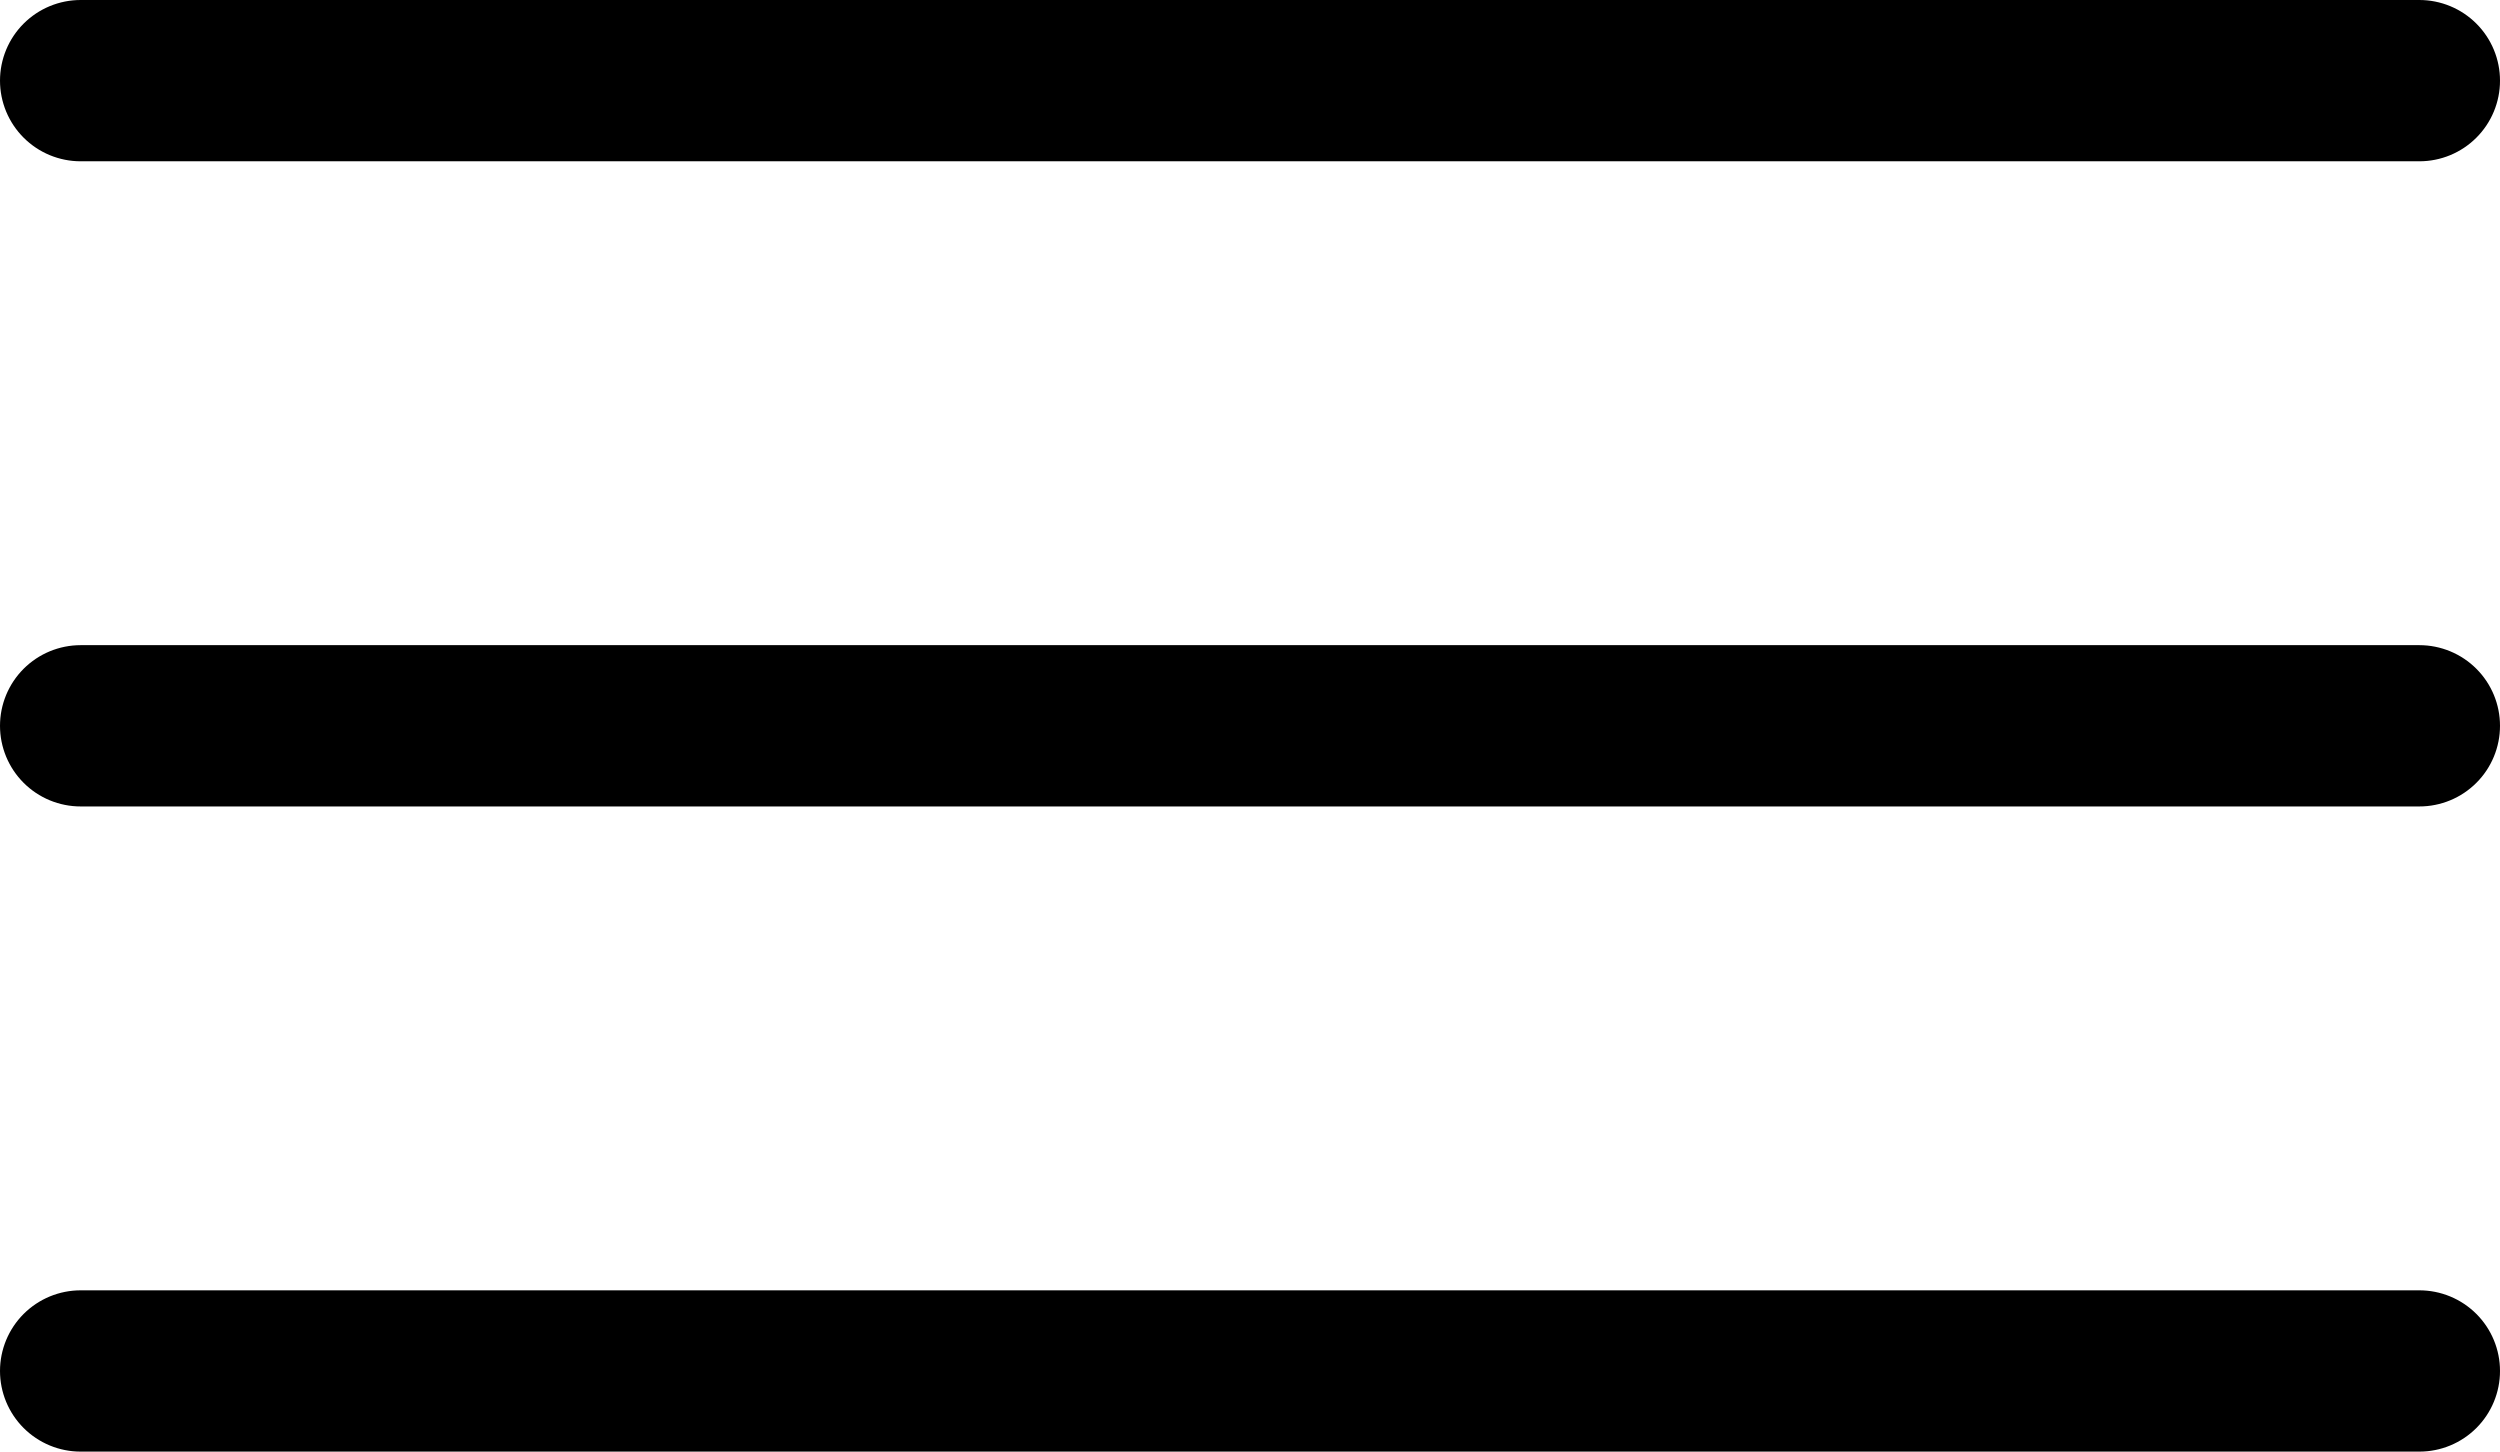 <?xml version="1.0" encoding="UTF-8"?> <svg xmlns="http://www.w3.org/2000/svg" width="31" height="18" viewBox="0 0 31 18" fill="none"> <line x1="1" y1="1" x2="30" y2="1" stroke="black" stroke-width="2" stroke-linecap="round"></line> <line x1="1" y1="9" x2="30" y2="9" stroke="black" stroke-width="2" stroke-linecap="round"></line> <line x1="1" y1="17" x2="30" y2="17" stroke="black" stroke-width="2" stroke-linecap="round"></line> </svg> 